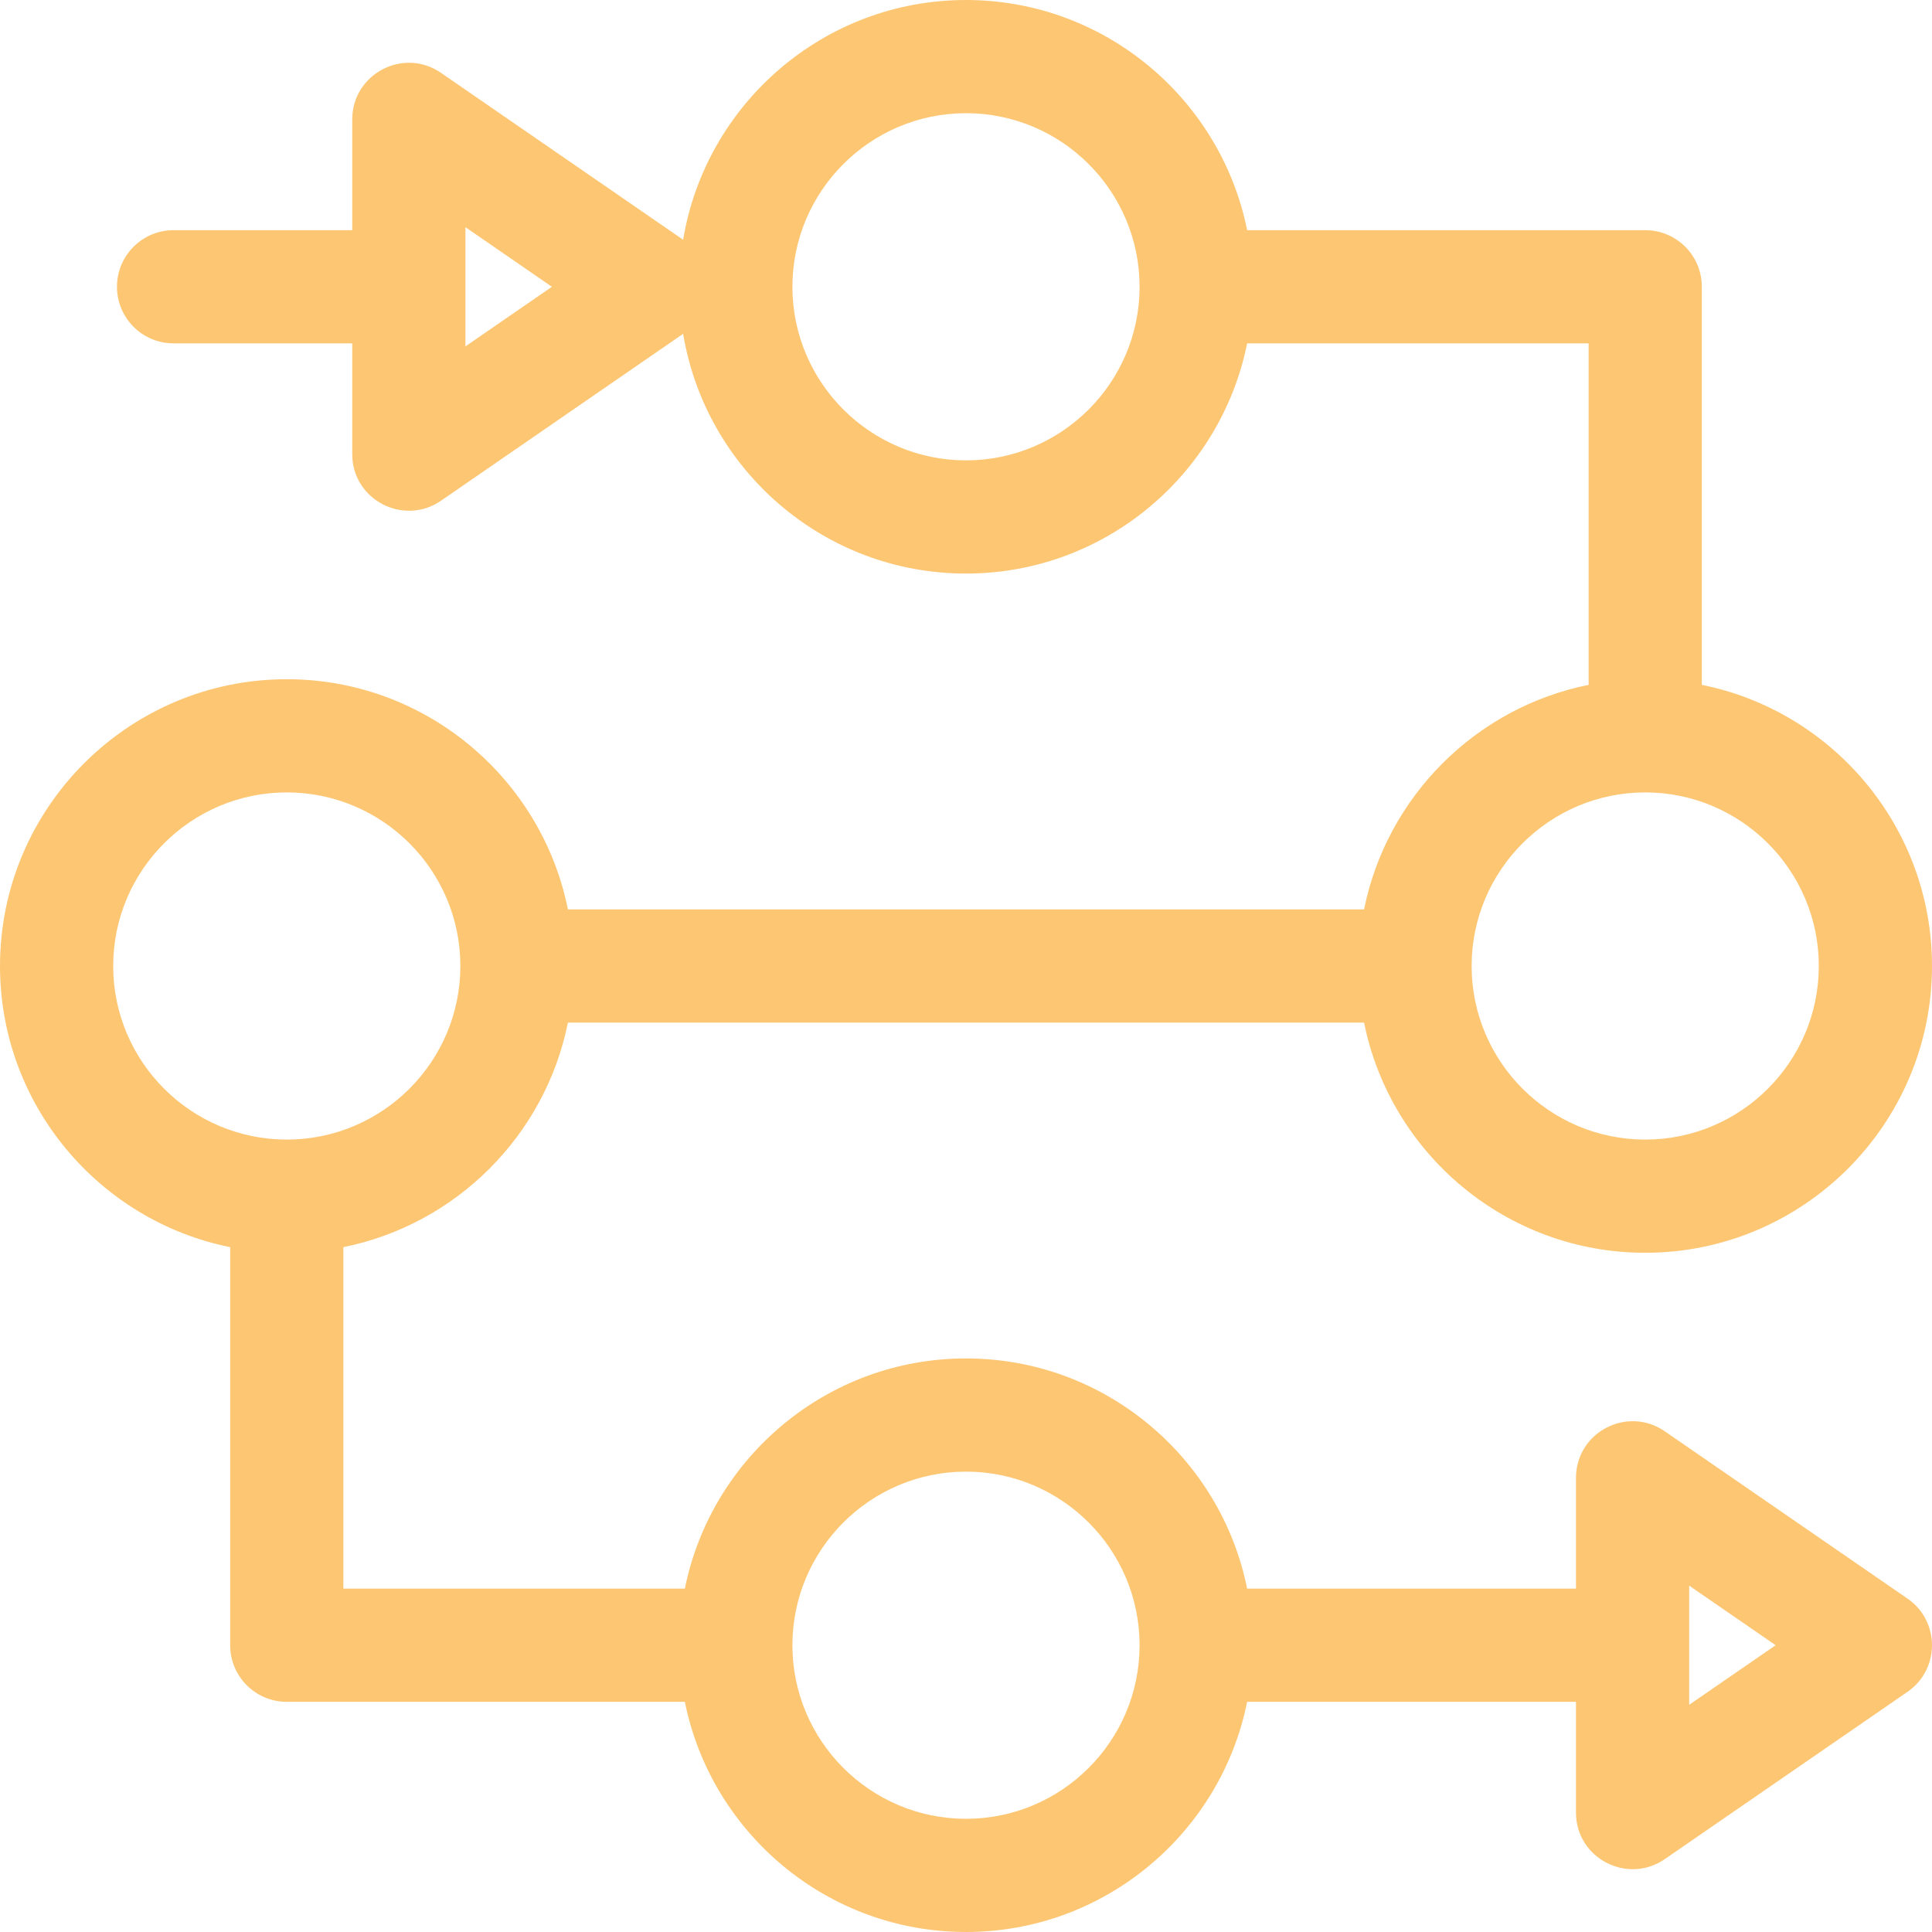 <?xml version="1.0" encoding="UTF-8"?>
<svg xmlns="http://www.w3.org/2000/svg" width="66" height="66" viewBox="0 0 66 66" fill="none">
  <g clip-path="url(#clip0_481_6943)">
    <path d="M65.164 54.611L56.869 48.894C55.588 48.011 53.838 48.931 53.838 50.486V54.27H42.604C41.704 49.791 37.74 46.406 33 46.406C28.26 46.406 24.296 49.791 23.396 54.27H11.73V42.604C15.584 41.83 18.627 38.787 19.401 34.934H46.599C47.499 39.413 51.463 42.797 56.203 42.797C61.605 42.797 66 38.402 66 33C66 28.26 62.616 24.296 58.137 23.396V9.797C58.137 8.729 57.271 7.863 56.203 7.863H42.604C41.704 3.384 37.74 0 33 0C28.145 0 24.106 3.55 23.337 8.19L15.064 2.488C13.783 1.605 12.033 2.525 12.033 4.08V7.863H5.93C4.862 7.863 3.996 8.729 3.996 9.797C3.996 10.865 4.862 11.73 5.93 11.73H12.033V15.514C12.033 17.081 13.794 17.981 15.064 17.106L23.337 11.404C24.106 16.044 28.145 19.594 33 19.594C37.74 19.594 41.704 16.21 42.604 11.73H54.27V23.396C50.416 24.17 47.373 27.213 46.599 31.066H19.401C18.501 26.587 14.537 23.203 9.797 23.203C4.395 23.203 0 27.598 0 33C0 37.74 3.384 41.704 7.863 42.604V56.203C7.863 57.271 8.729 58.137 9.797 58.137H23.396C24.296 62.616 28.26 66 33 66C37.74 66 41.704 62.616 42.604 58.137H53.838V61.92C53.838 63.487 55.599 64.388 56.869 63.512L65.164 57.795C66.276 57.029 66.28 55.38 65.164 54.611ZM15.9 11.833V7.761L18.854 9.797L15.9 11.833ZM33 15.727C29.73 15.727 27.07 13.066 27.07 9.797C27.07 6.527 29.73 3.867 33 3.867C36.27 3.867 38.93 6.527 38.93 9.797C38.93 13.066 36.27 15.727 33 15.727ZM56.203 27.07C59.473 27.07 62.133 29.73 62.133 33C62.133 36.27 59.473 38.93 56.203 38.93C52.934 38.93 50.273 36.27 50.273 33C50.273 29.73 52.934 27.07 56.203 27.07ZM3.867 33C3.867 29.73 6.527 27.07 9.797 27.07C13.066 27.07 15.727 29.73 15.727 33C15.727 36.27 13.066 38.93 9.797 38.93C6.527 38.93 3.867 36.27 3.867 33ZM33 62.133C29.73 62.133 27.07 59.473 27.07 56.203C27.07 52.934 29.73 50.273 33 50.273C36.27 50.273 38.93 52.934 38.93 56.203C38.93 59.473 36.27 62.133 33 62.133ZM57.705 58.239V54.168L60.659 56.203L57.705 58.239Z" fill="#FDC673"></path>
  </g>
  <defs>
    <clipPath id="clip0_481_6943">
      <rect width="66" height="66" fill="white"></rect>
    </clipPath>
  </defs>
</svg>
